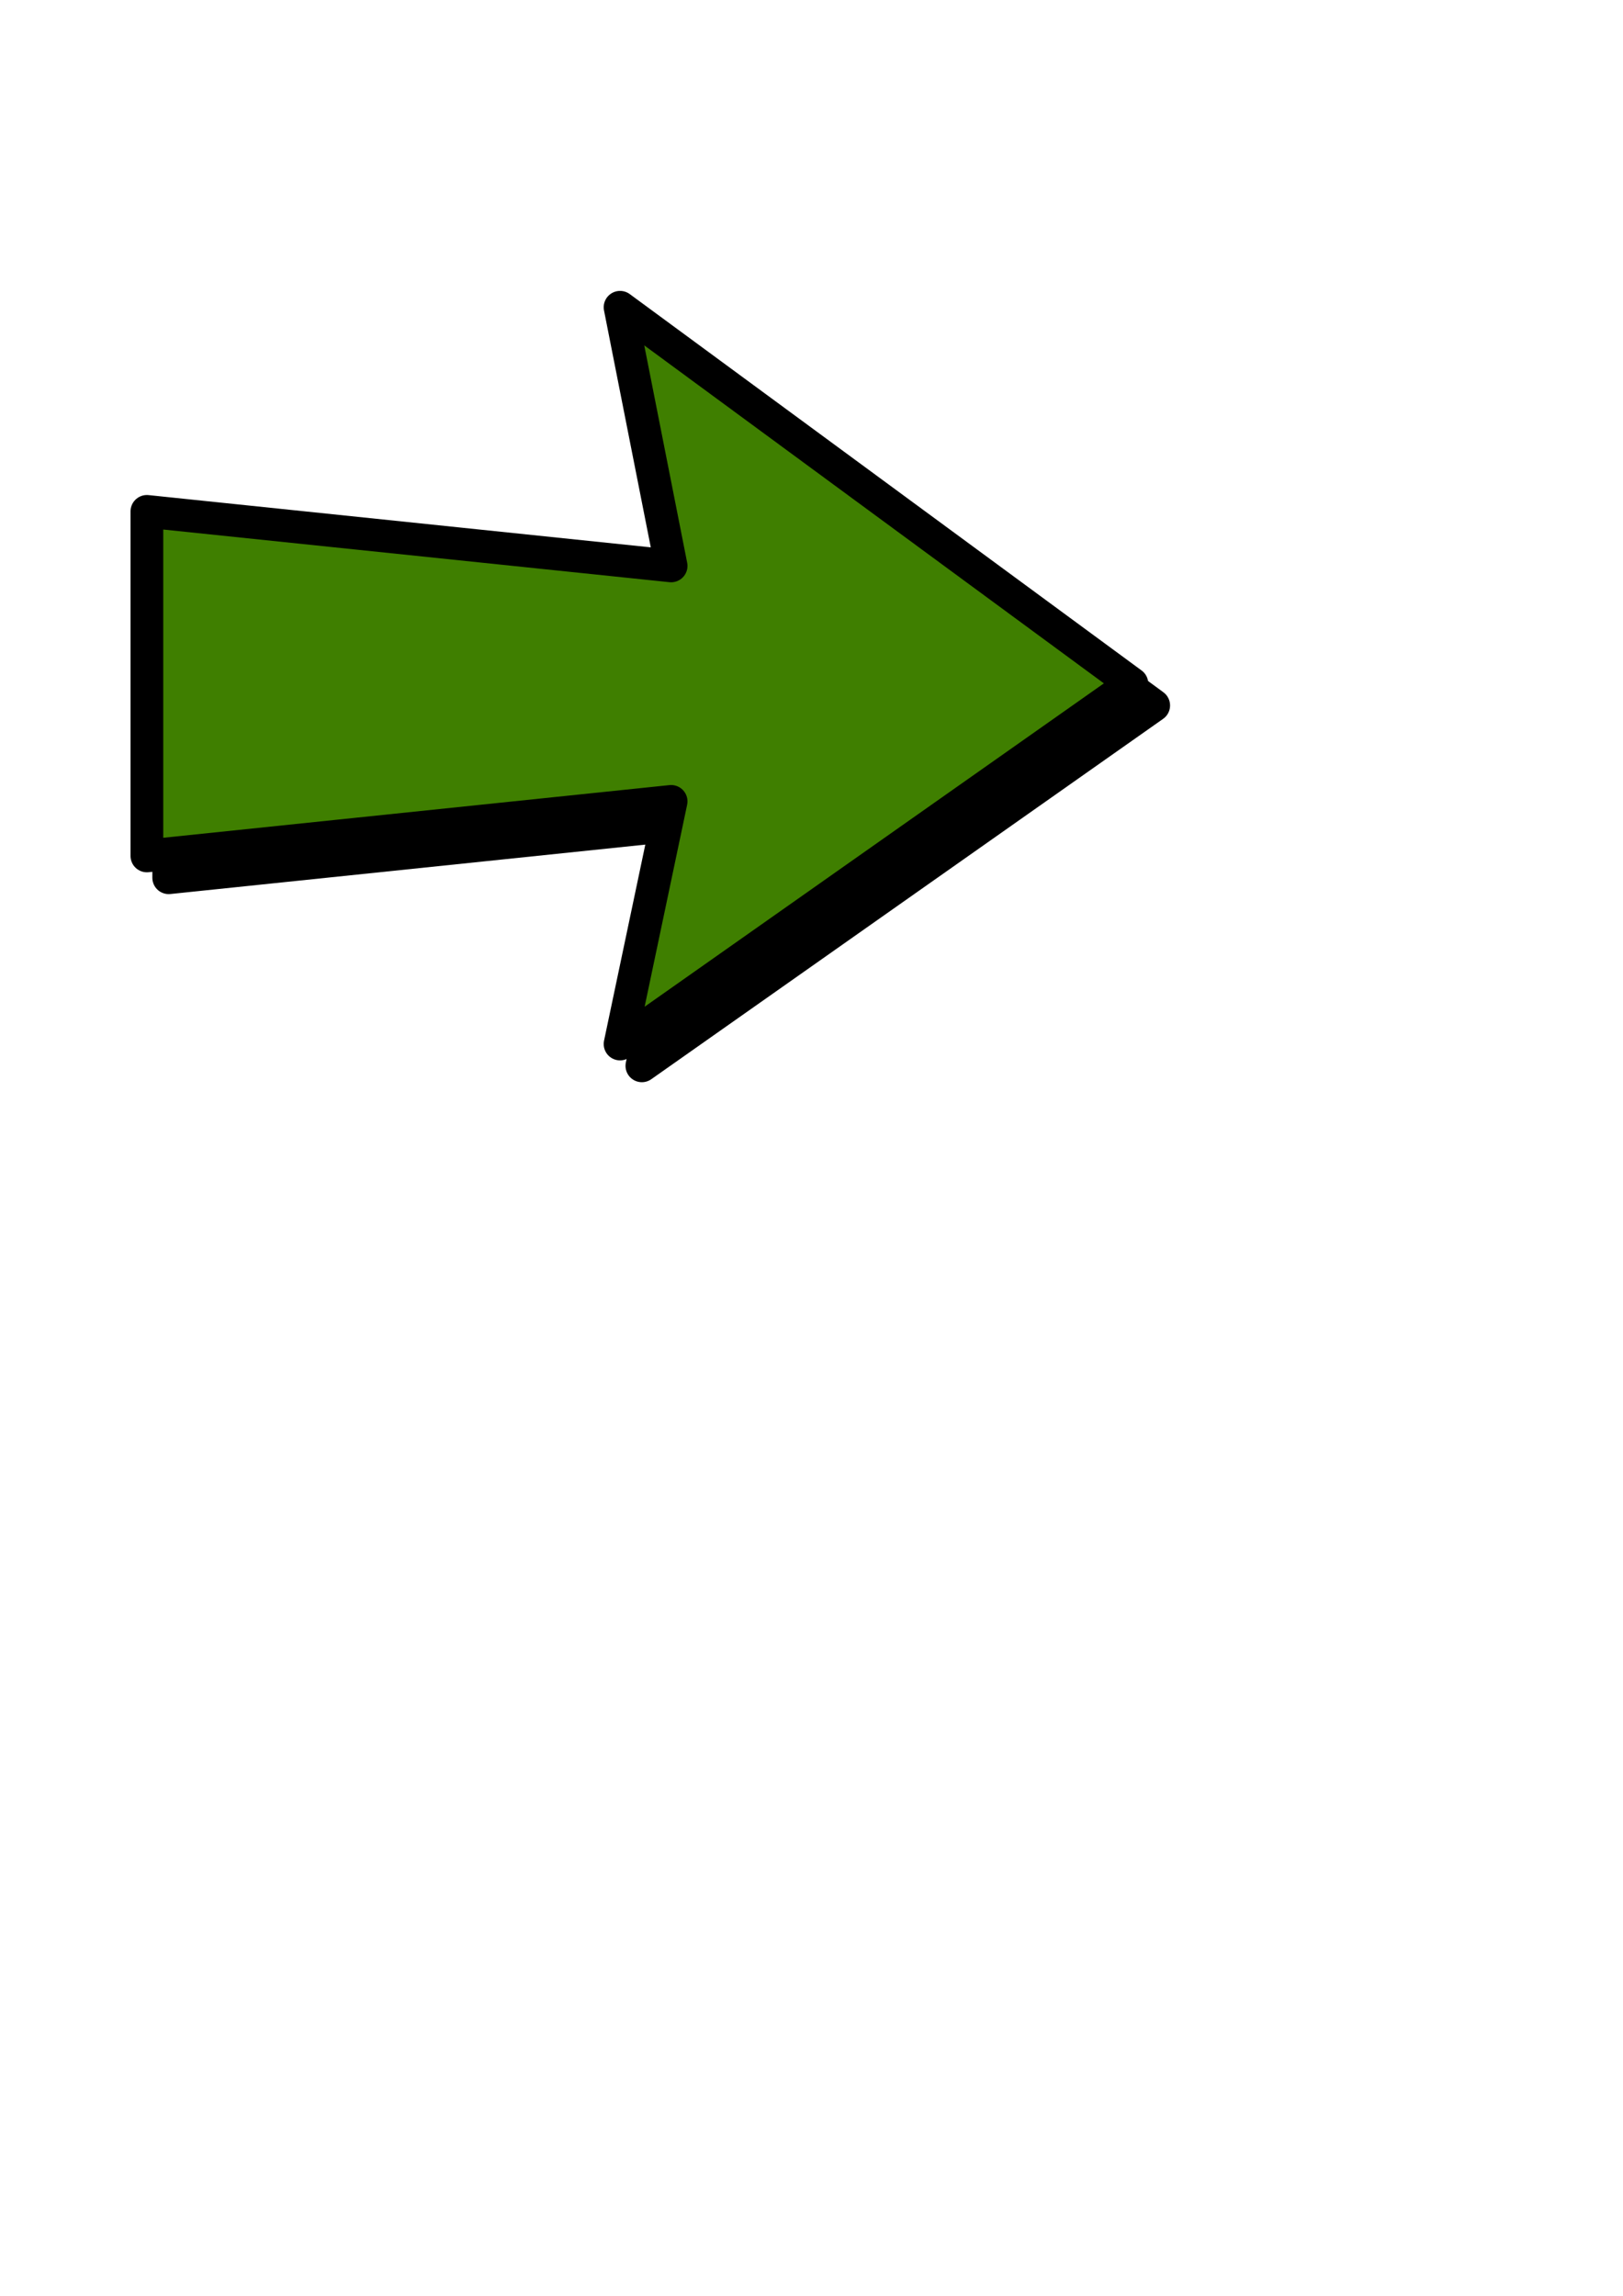 <?xml version="1.0" encoding="UTF-8"?>
<svg width="744.094" height="1052.362" xmlns="http://www.w3.org/2000/svg" xmlns:svg="http://www.w3.org/2000/svg" xmlns:xlink="http://www.w3.org/1999/xlink">
 <title>Transparent Arrow</title>
 <g>
  <title>Layer 1</title>
  <use y="10" xlink:href="#rect899" x="10" width="744.094" id="use1503" height="1052.362"/>
  <path fill="#3f7f00" fill-rule="evenodd" stroke="#000000" stroke-width="15" stroke-linecap="round" stroke-linejoin="round" stroke-miterlimit="4" id="rect899" d="m284.276,140.846l23.411,118.56l-240.344,-25l0,157.938l240.344,-25l-23.411,111.221l234.661,-165.19l-234.661,-172.529z"/>
 </g>
</svg>